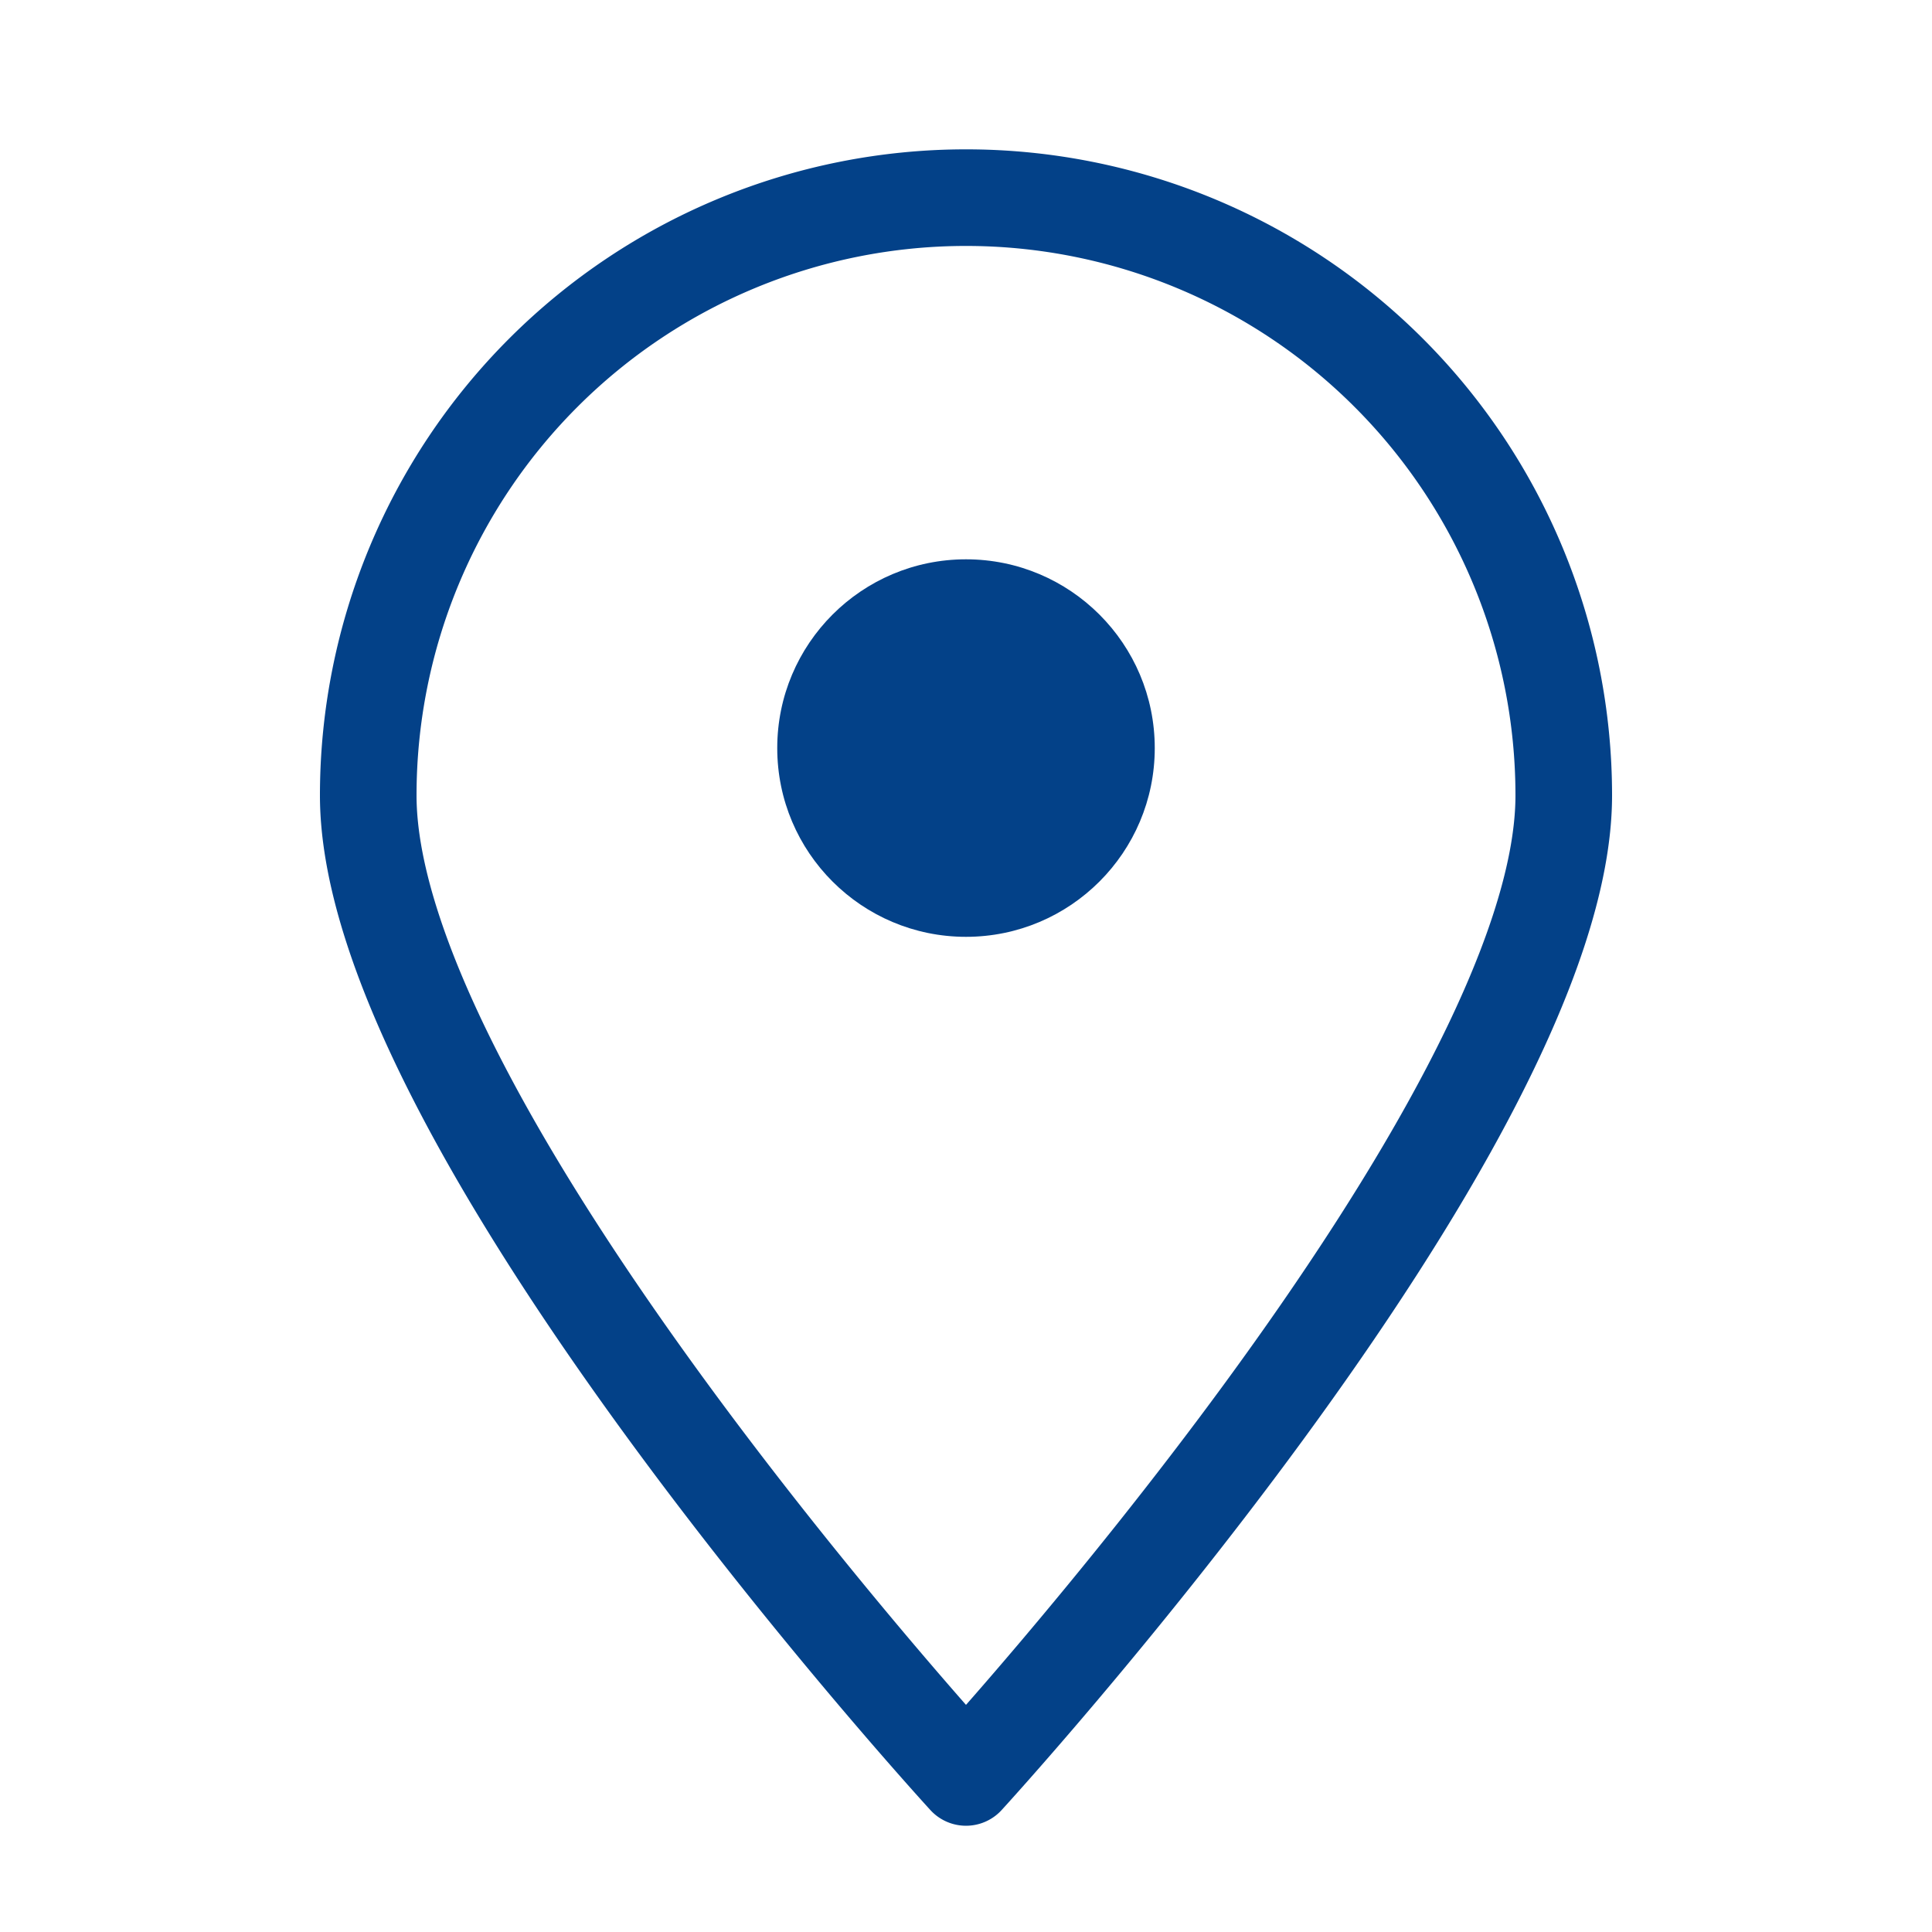 <?xml version="1.0" encoding="UTF-8"?>
<svg xmlns="http://www.w3.org/2000/svg" id="Camada_1" data-name="Camada 1" viewBox="0 0 100 100">
  <defs>
    <style>.cls-1{fill:none;stroke:#034188;stroke-linecap:round;stroke-linejoin:round;stroke-width:5px;}.cls-2{fill:#034188;}</style>
  </defs>
  <title>Location</title>
  <path class="cls-1" d="M80.94,41.17C80.94,58.26,50,92,50,92S19.06,58.26,19.06,41.17a30.94,30.94,0,0,1,61.88,0Z"></path>
  <circle class="cls-2" cx="50" cy="38.72" r="9.77"></circle>
</svg>

